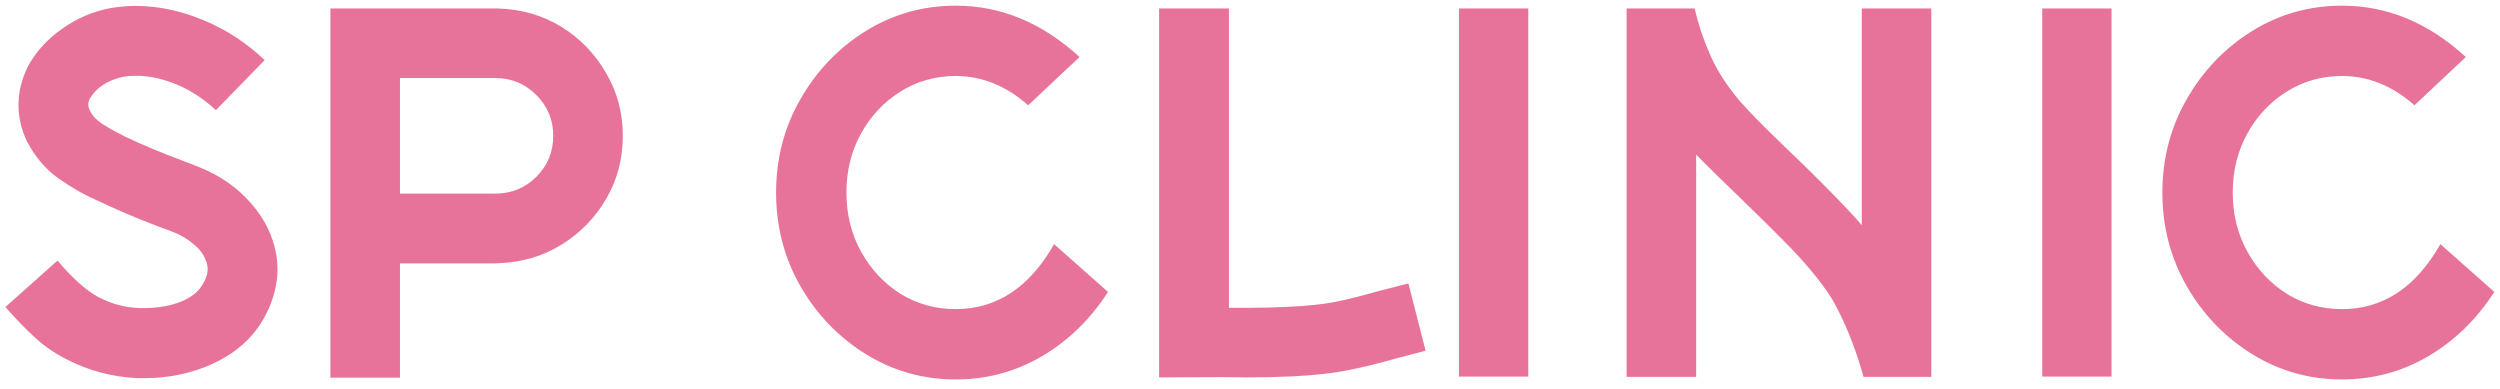 <?xml version="1.0" encoding="UTF-8"?> <svg xmlns="http://www.w3.org/2000/svg" width="199" height="31" viewBox="0 0 199 31" fill="none"> <path d="M10.994 30.102C8.978 30.02 7.071 29.516 5.272 28.59C4.319 28.099 3.467 27.507 2.718 26.812C1.969 26.117 1.206 25.327 0.429 24.442L4.577 20.743C5.776 22.16 6.859 23.127 7.827 23.645C8.889 24.203 10 24.496 11.158 24.523H11.423C12.404 24.523 13.283 24.394 14.059 24.135C14.836 23.876 15.429 23.515 15.837 23.052C16.3 22.48 16.532 21.921 16.532 21.376C16.532 21.308 16.525 21.247 16.512 21.192C16.389 20.538 16.062 19.987 15.531 19.537C15.013 19.074 14.448 18.727 13.835 18.495C13.44 18.331 13.044 18.182 12.649 18.045C10.946 17.405 9.223 16.669 7.479 15.838C6.635 15.471 5.695 14.926 4.659 14.204C3.637 13.482 2.793 12.487 2.125 11.22C1.689 10.266 1.471 9.313 1.471 8.359C1.471 7.337 1.717 6.322 2.207 5.314C2.847 4.129 3.76 3.121 4.945 2.29C6.131 1.445 7.432 0.894 8.848 0.635C9.502 0.526 10.156 0.471 10.81 0.471C12.554 0.471 14.325 0.839 16.123 1.575C17.935 2.31 19.584 3.38 21.069 4.783L17.186 8.768C16.219 7.869 15.177 7.188 14.059 6.724C12.942 6.261 11.859 6.03 10.81 6.03C10.456 6.03 10.122 6.057 9.809 6.111C8.569 6.384 7.684 6.963 7.152 7.848C7.071 7.998 7.03 8.155 7.03 8.318C7.03 8.495 7.077 8.666 7.173 8.829C7.35 9.211 7.677 9.558 8.154 9.871C8.63 10.171 9.23 10.505 9.952 10.873C11.423 11.568 12.99 12.221 14.652 12.835C15.047 12.984 15.449 13.141 15.858 13.305C17.52 13.972 18.896 14.932 19.986 16.186C21.089 17.439 21.764 18.836 22.009 20.375C22.063 20.716 22.09 21.056 22.09 21.397C22.09 22.31 21.913 23.229 21.559 24.155C21.205 25.082 20.708 25.92 20.067 26.669C19.114 27.759 17.874 28.604 16.348 29.203C14.836 29.802 13.208 30.102 11.464 30.102H10.994ZM39.44 15.409C40.707 15.409 41.79 14.966 42.689 14.081C43.588 13.182 44.038 12.092 44.038 10.811C44.038 9.544 43.588 8.461 42.689 7.562C41.79 6.663 40.707 6.213 39.44 6.213H31.838V15.409H39.44ZM31.838 30.061H26.3V0.676H39.644C41.511 0.73 43.186 1.214 44.671 2.126C46.156 3.039 47.342 4.258 48.227 5.784C49.126 7.297 49.576 8.972 49.576 10.811C49.576 12.65 49.133 14.326 48.247 15.838C47.362 17.351 46.177 18.563 44.692 19.476C43.22 20.389 41.572 20.879 39.746 20.947L39.338 20.968H31.838V30.061ZM83.907 19.435L88.198 23.236C86.795 25.416 85.038 27.125 82.926 28.365C80.828 29.591 78.546 30.204 76.08 30.204C73.478 30.204 71.087 29.53 68.907 28.181C66.741 26.832 65.011 25.034 63.717 22.786C62.423 20.525 61.776 18.039 61.776 15.328C61.776 12.617 62.423 10.137 63.717 7.889C65.011 5.628 66.741 3.823 68.907 2.474C71.087 1.125 73.478 0.451 76.08 0.451C79.677 0.451 82.96 1.813 85.93 4.538L81.843 8.38C80.085 6.827 78.165 6.05 76.08 6.05C74.459 6.05 72.988 6.465 71.666 7.297C70.358 8.114 69.316 9.224 68.54 10.627C67.763 12.031 67.375 13.597 67.375 15.328C67.375 17.058 67.763 18.624 68.54 20.028C69.316 21.431 70.358 22.548 71.666 23.379C72.988 24.196 74.459 24.605 76.08 24.605C79.336 24.605 81.945 22.882 83.907 19.435ZM92.265 30.041V0.676H97.823V24.503H99.111C100.309 24.503 101.474 24.476 102.605 24.421C104.049 24.353 105.275 24.224 106.283 24.033C107.291 23.829 108.409 23.549 109.635 23.195C110.152 23.059 110.977 22.848 112.107 22.562L113.477 27.916C112.373 28.202 111.569 28.413 111.065 28.549C109.785 28.917 108.531 29.224 107.305 29.469C106.079 29.714 104.601 29.877 102.871 29.959C101.699 30.014 100.514 30.041 99.315 30.041C98.634 30.041 97.966 30.034 97.312 30.02L92.265 30.041ZM121.651 0.676V29.98H116.133V0.676H121.651ZM153.734 0.676V30H148.339C147.685 27.657 146.847 25.586 145.825 23.788C144.899 22.33 143.571 20.743 141.841 19.026C140.846 18.018 139.845 17.03 138.837 16.063L138.673 15.9C137.079 14.374 135.86 13.175 135.015 12.303V30H129.477V0.676H134.893C135.179 1.915 135.594 3.155 136.139 4.395C136.684 5.634 137.488 6.874 138.55 8.114C139.381 9.04 140.424 10.103 141.677 11.302C141.909 11.533 142.147 11.765 142.392 11.997C143.21 12.773 144.034 13.577 144.865 14.408C146.609 16.165 147.719 17.337 148.196 17.923V0.676H153.734ZM168.079 0.676V29.98H162.562V0.676H168.079ZM194.257 19.435L198.548 23.236C197.145 25.416 195.387 27.125 193.276 28.365C191.178 29.591 188.896 30.204 186.43 30.204C183.828 30.204 181.437 29.53 179.257 28.181C177.091 26.832 175.361 25.034 174.067 22.786C172.773 20.525 172.125 18.039 172.125 15.328C172.125 12.617 172.773 10.137 174.067 7.889C175.361 5.628 177.091 3.823 179.257 2.474C181.437 1.125 183.828 0.451 186.43 0.451C190.027 0.451 193.31 1.813 196.28 4.538L192.193 8.38C190.435 6.827 188.514 6.05 186.43 6.05C184.809 6.05 183.338 6.465 182.016 7.297C180.708 8.114 179.666 9.224 178.889 10.627C178.113 12.031 177.725 13.597 177.725 15.328C177.725 17.058 178.113 18.624 178.889 20.028C179.666 21.431 180.708 22.548 182.016 23.379C183.338 24.196 184.809 24.605 186.43 24.605C189.686 24.605 192.295 22.882 194.257 19.435Z" fill="#E8739A"></path> </svg> 